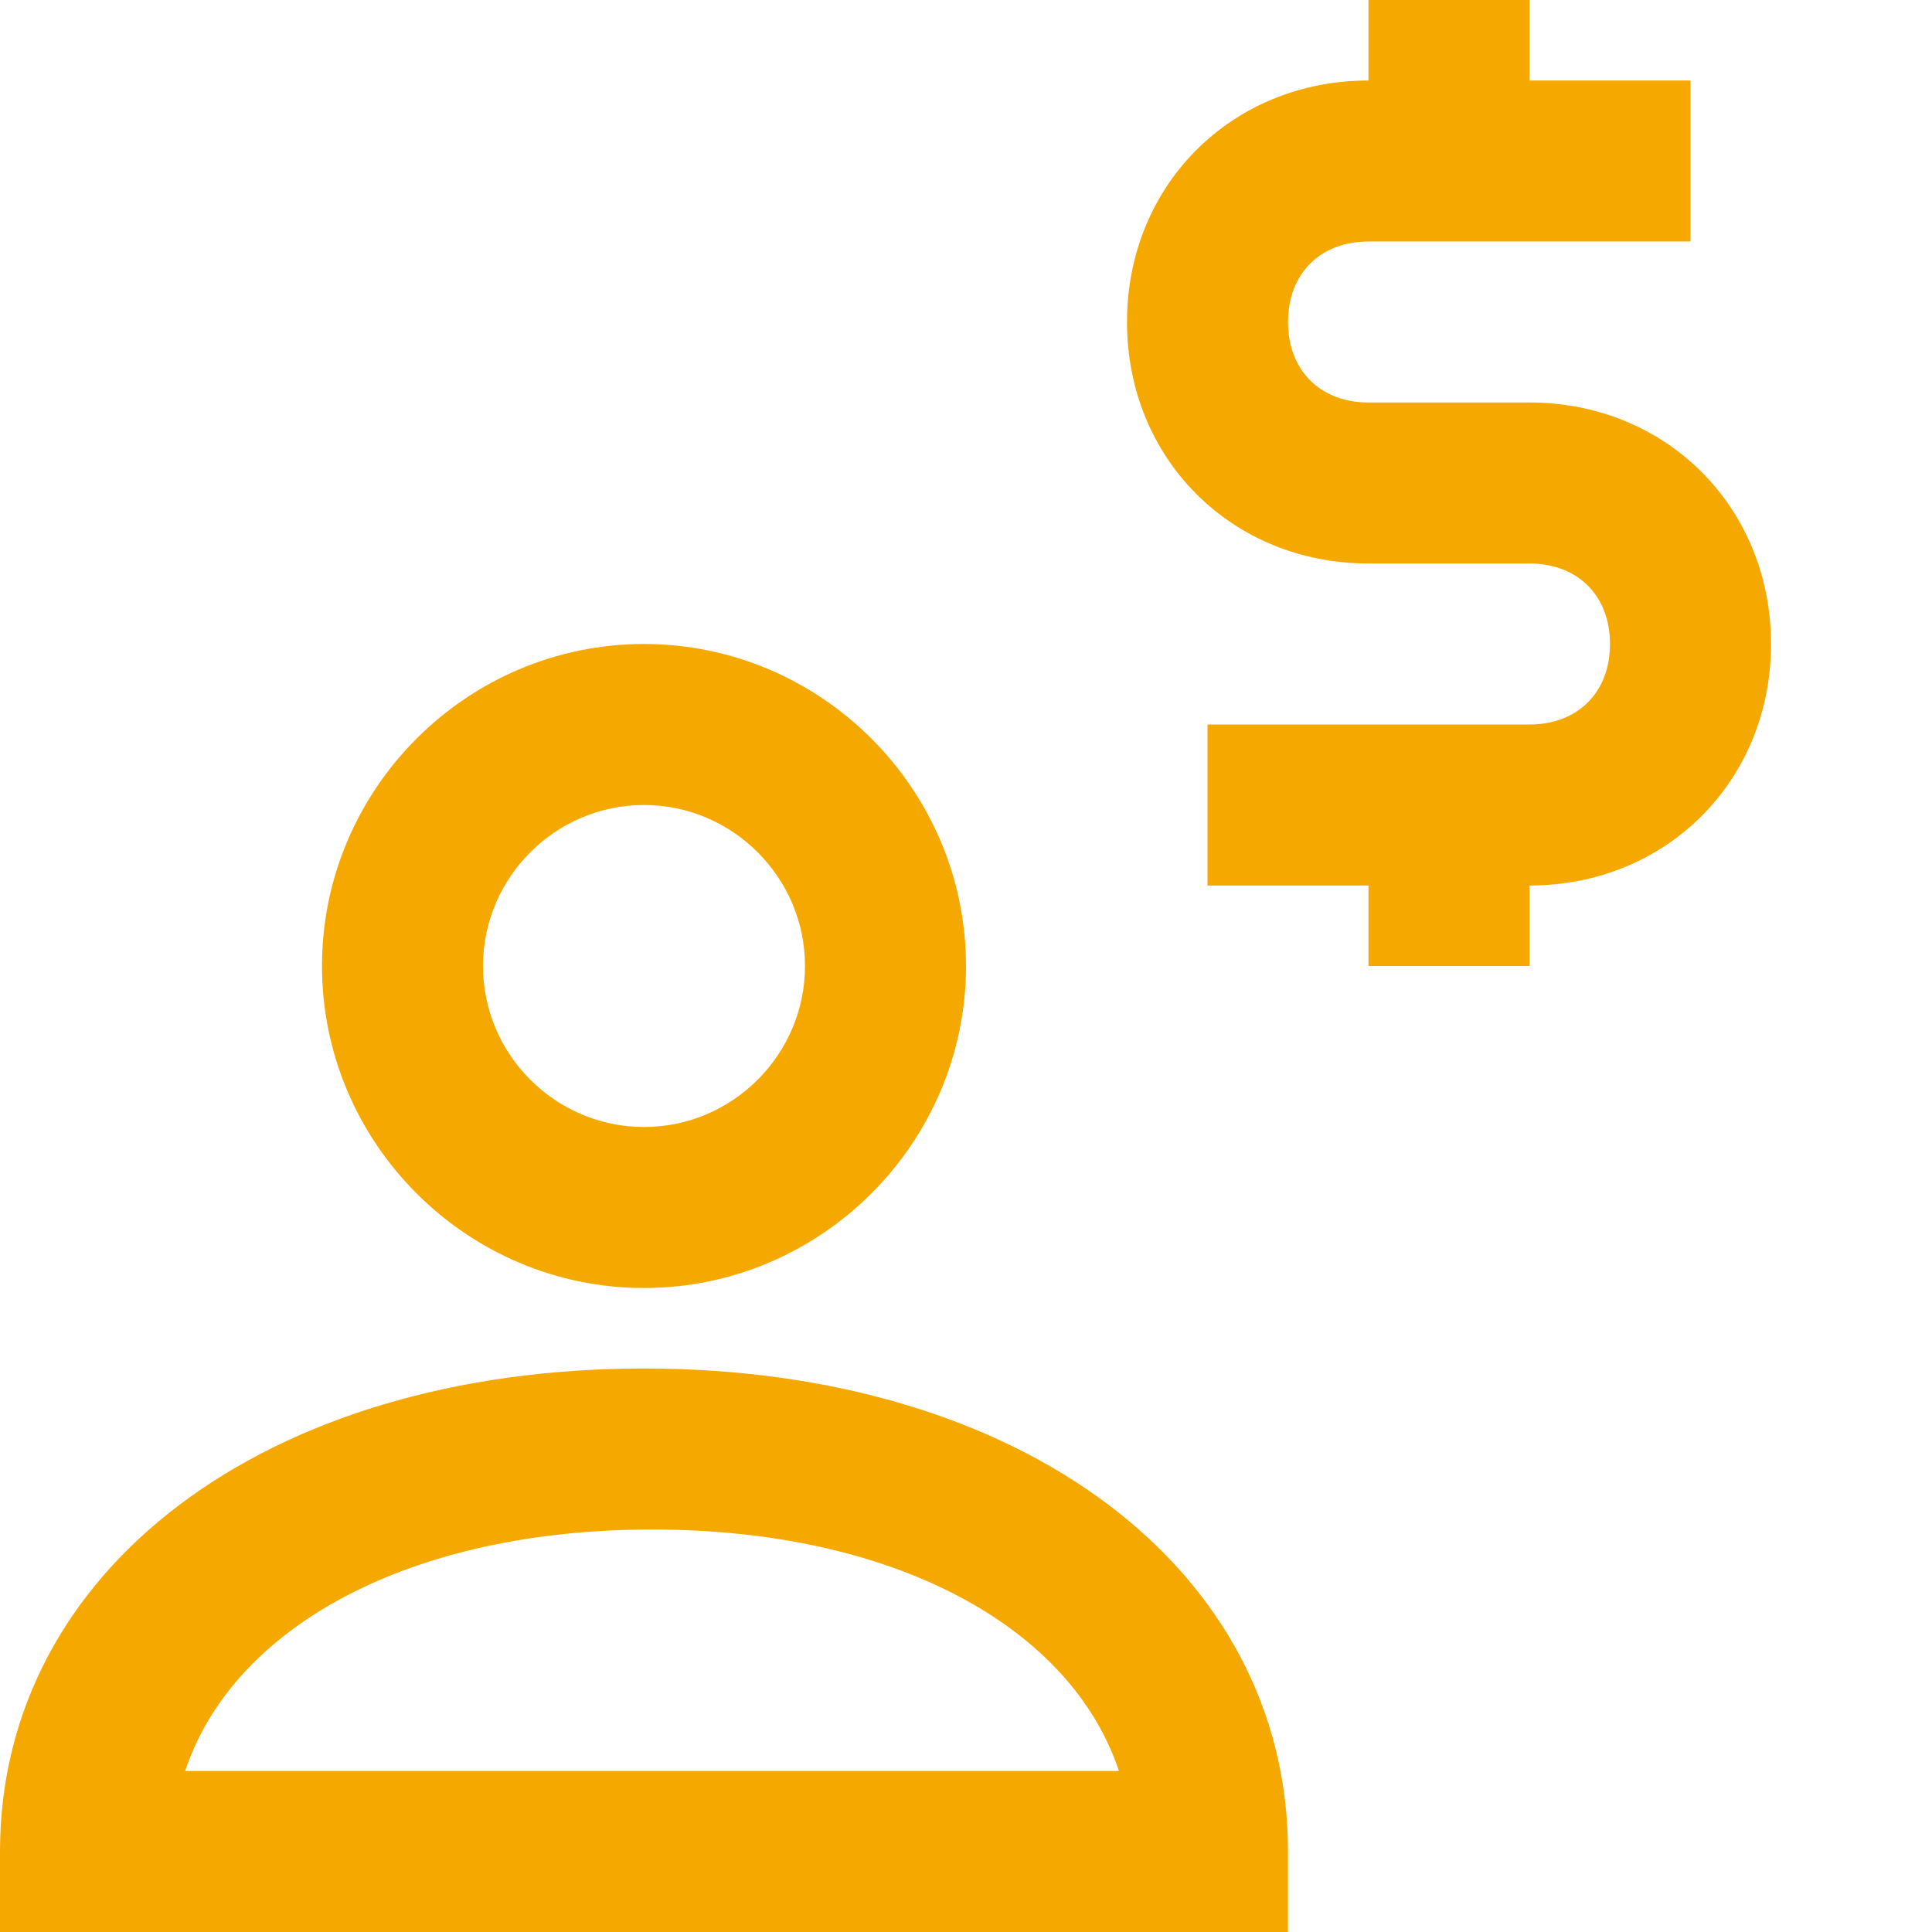 <?xml version="1.0" encoding="UTF-8"?>
<svg id="Layer_1" data-name="Layer 1" xmlns="http://www.w3.org/2000/svg" version="1.1" viewBox="0 0 24 24">
  <defs>
    <style>
      .cls-1 {
        fill: #f5a800;
        stroke-width: 0px;
      }
    </style>
  </defs>
  <g>
    <path class="cls-1" d="M8,16c-2.2,0-4-1.8-4-4s1.8-4,4-4,4,1.8,4,4-1.8,4-4,4M8,10c-1.1,0-2,.9-2,2s.9,2,2,2,2-.9,2-2-.9-2-2-2"/>
    <path class="cls-1" d="M16,24H0v-1c0-3.5,3.3-6,8-6s8,2.5,8,6v1M2.2,22h11.7c-.6-1.8-2.8-3-5.8-3s-5.2,1.2-5.8,3"/>
  </g>
  <path class="cls-1" d="M19,5h-2c-.6,0-1-.4-1-1s.4-1,1-1h4V1h-2V0h-2v1c-1.7,0-3,1.3-3,3s1.3,3,3,3h2c.6,0,1,.4,1,1s-.4,1-1,1h-4v2h2v1h2v-1c1.7,0,3-1.3,3-3s-1.3-3-3-3"/>
</svg>